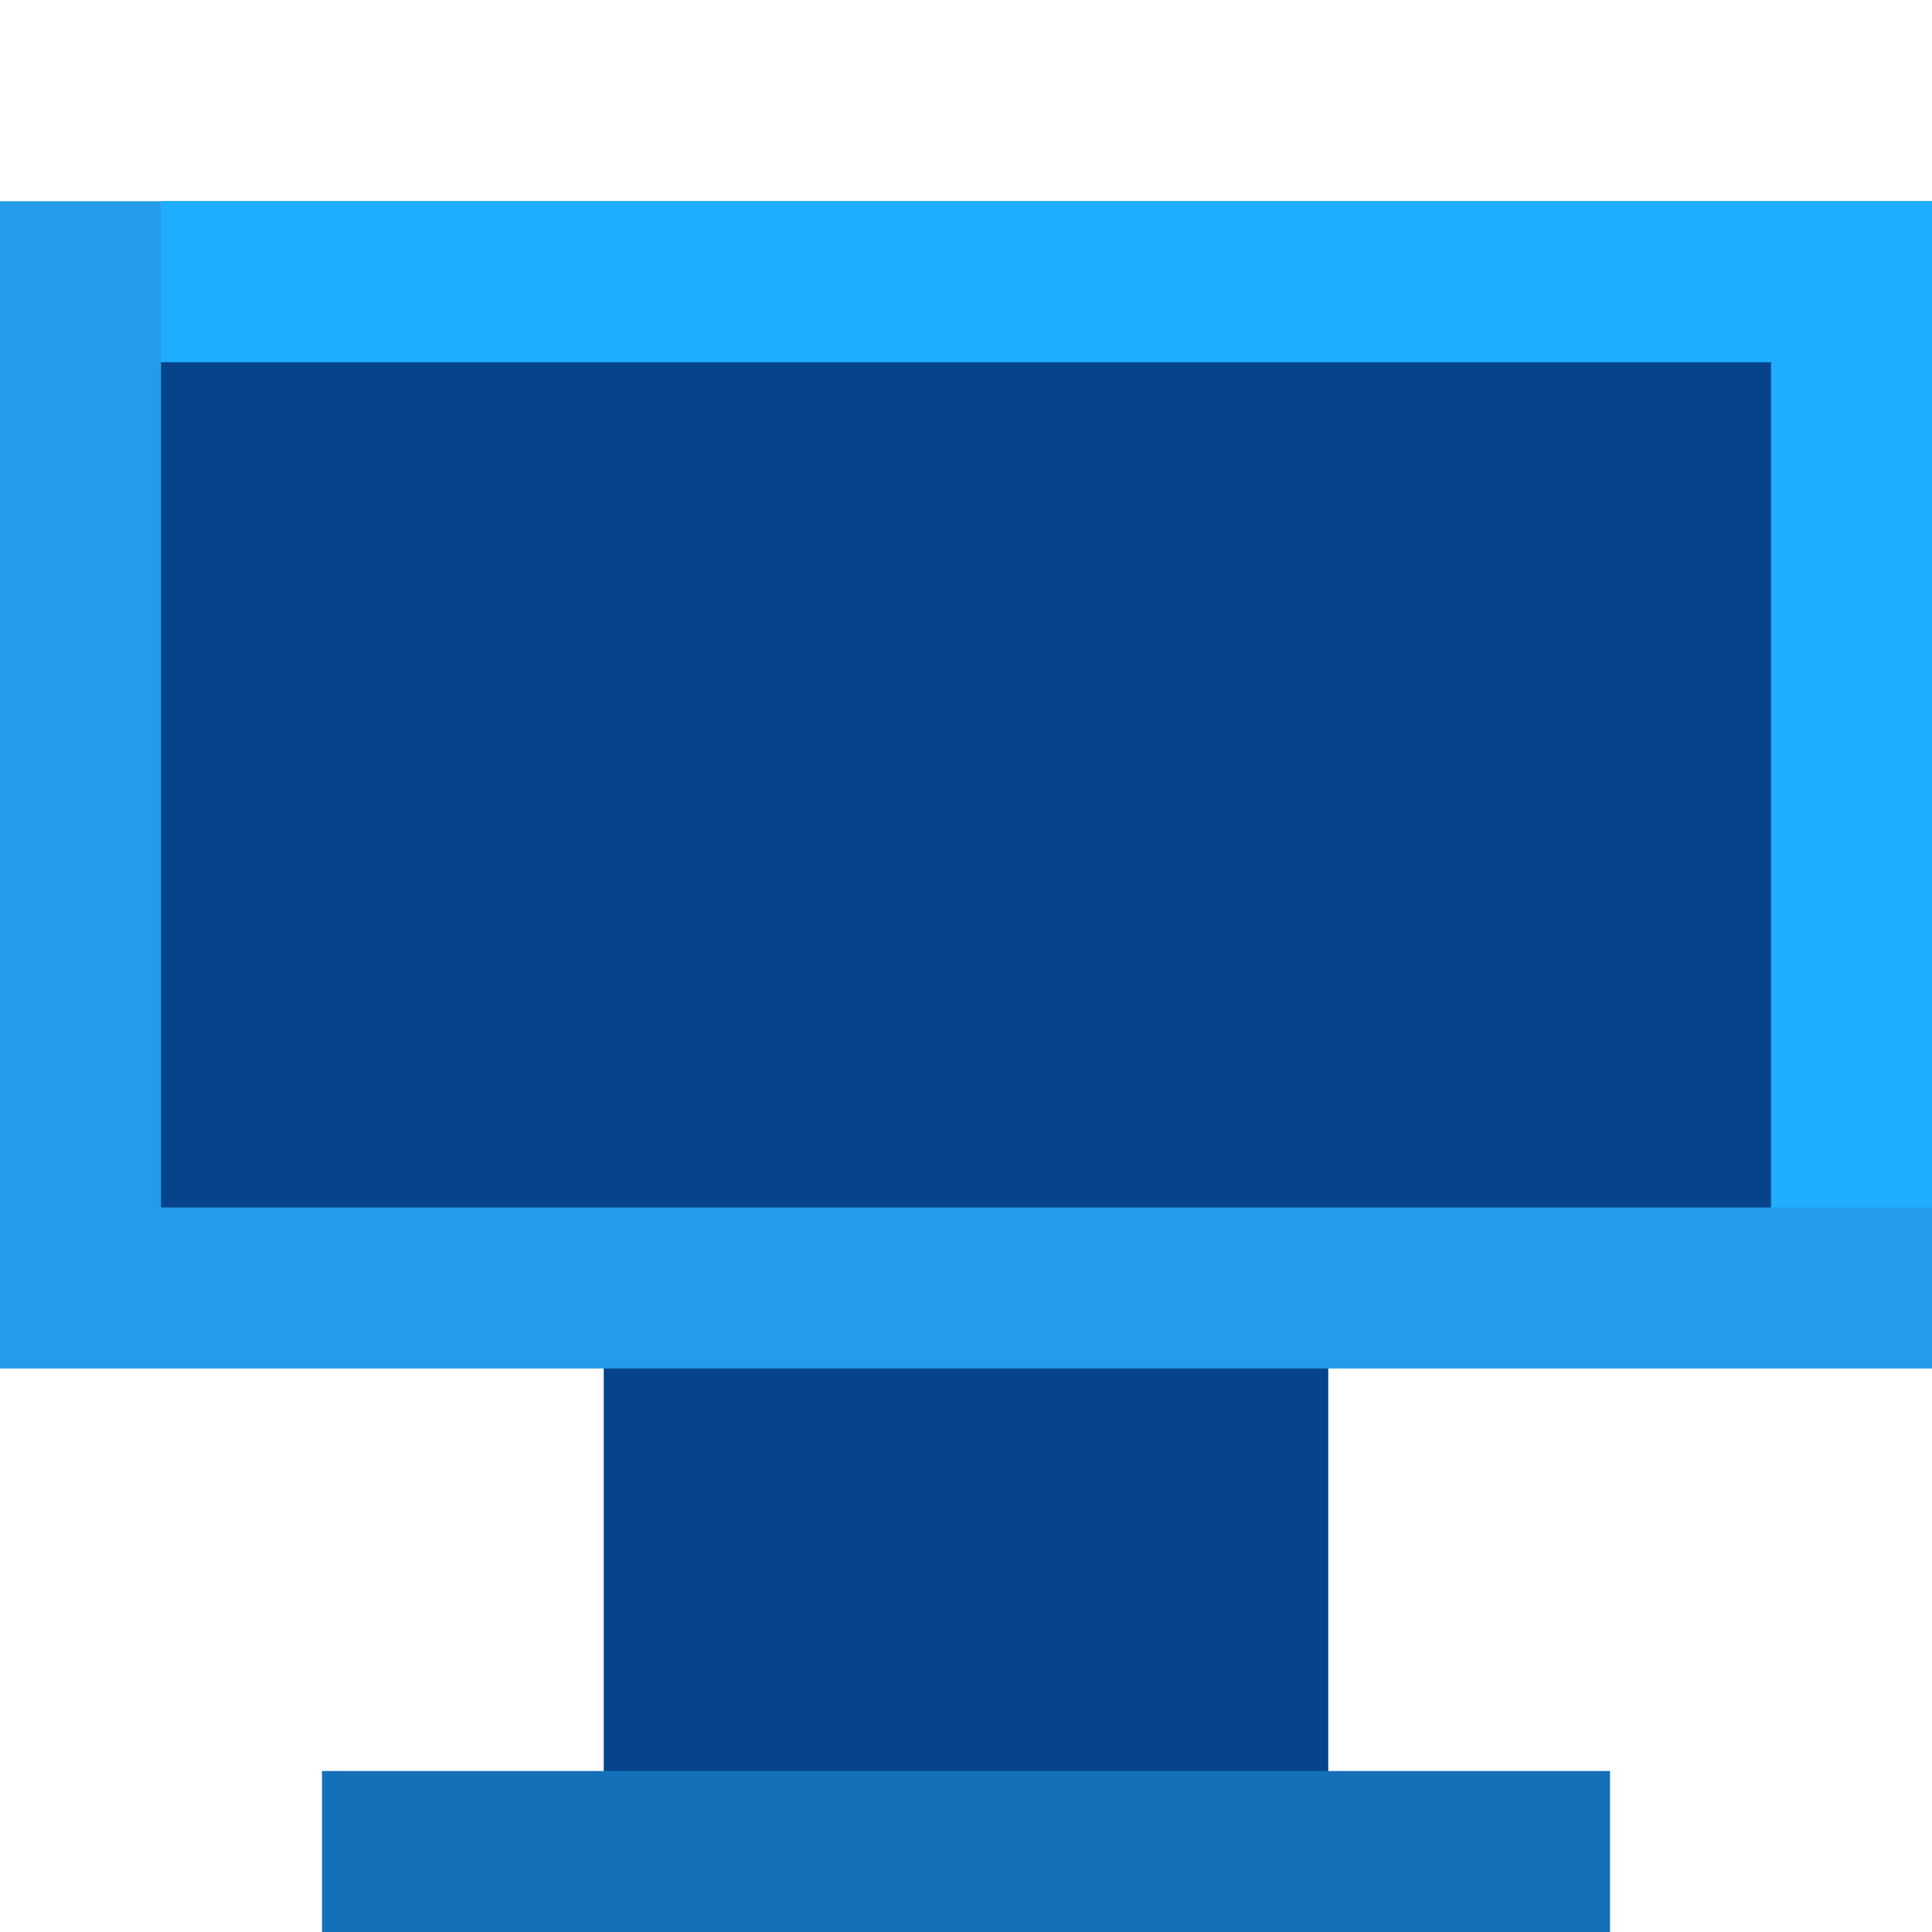 <?xml version="1.0" encoding="UTF-8"?>
<svg width="48px" height="48px" viewBox="0 0 48 48" version="1.1" xmlns="http://www.w3.org/2000/svg" xmlns:xlink="http://www.w3.org/1999/xlink">
    <title>Icon_48_Tech Partners</title>
    <g id="Icon_48_Tech-Partners" stroke="none" stroke-width="1" fill="none" fill-rule="evenodd">
        <g id="Tech-Partners-Icon" transform="translate(0, 5)">
            <rect id="Rectangle-Copy" fill="#05448A" x="15" y="27" width="18" height="16"></rect>
            <rect id="Rectangle" fill="#269BEA" x="0" y="0" width="48" height="29"></rect>
            <rect id="Rectangle-Copy-3" fill="#1EADFF" x="4" y="0" width="44" height="4"></rect>
            <rect id="Rectangle-Copy-4" fill="#1EADFF" x="4" y="0" width="44" height="25"></rect>
            <rect id="Rectangle-Copy-2" fill="#05448A" x="4" y="4" width="40" height="21"></rect>
            <rect id="Rectangle" fill="#1570BA" x="8" y="39" width="32" height="4"></rect>
        </g>
    </g>
</svg>